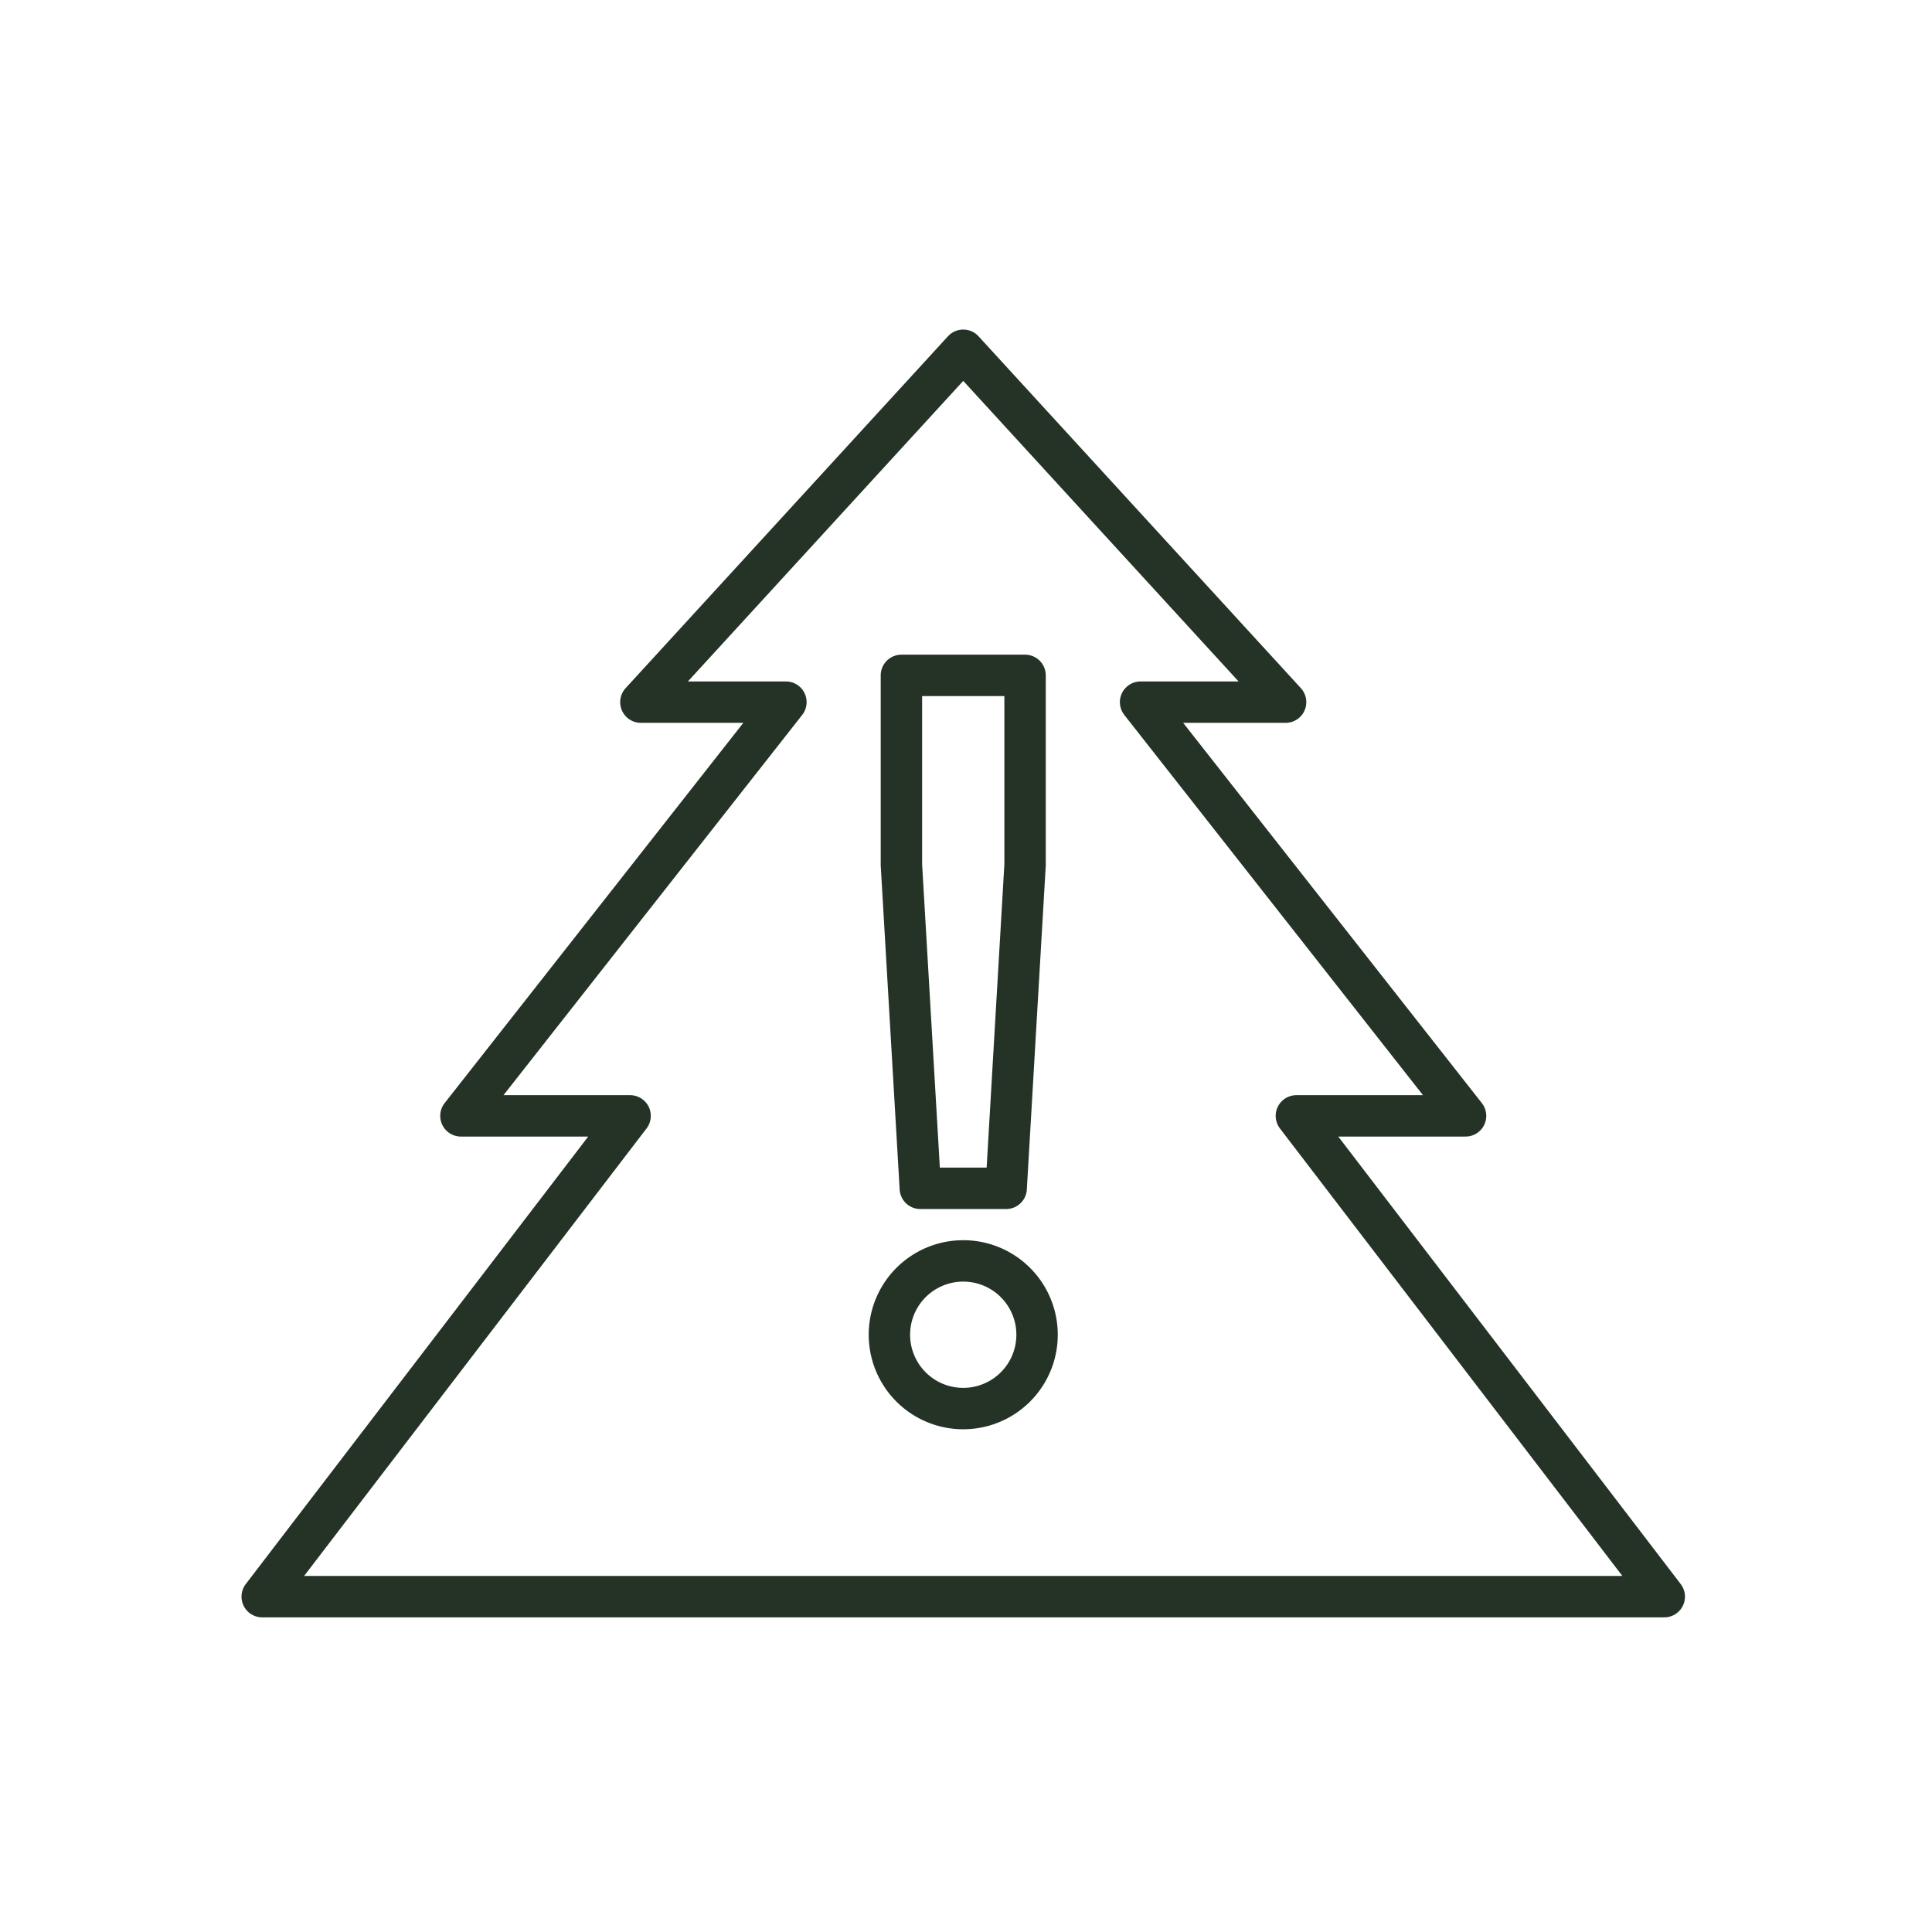 <svg xmlns="http://www.w3.org/2000/svg" width="140" height="140" fill="none" viewBox="0 0 140 140"><path stroke="#253327" stroke-linecap="round" stroke-linejoin="round" stroke-width="3" d="M93.94 80.86h12.26L82.65 50.88h10.51L69.8 25.38l-23.36 25.5h10.51L33.4 80.86h12.26L19 115.7h101.6z"/><path stroke="#253327" stroke-linecap="round" stroke-linejoin="round" stroke-width="3" d="M69.8 102.07a5.35 5.35 0 1 0 0-10.7 5.35 5.35 0 0 0 0 10.7M65.32 48.94v13.73l1.37 23.44h6.22l1.37-23.44V48.94z"/></svg>